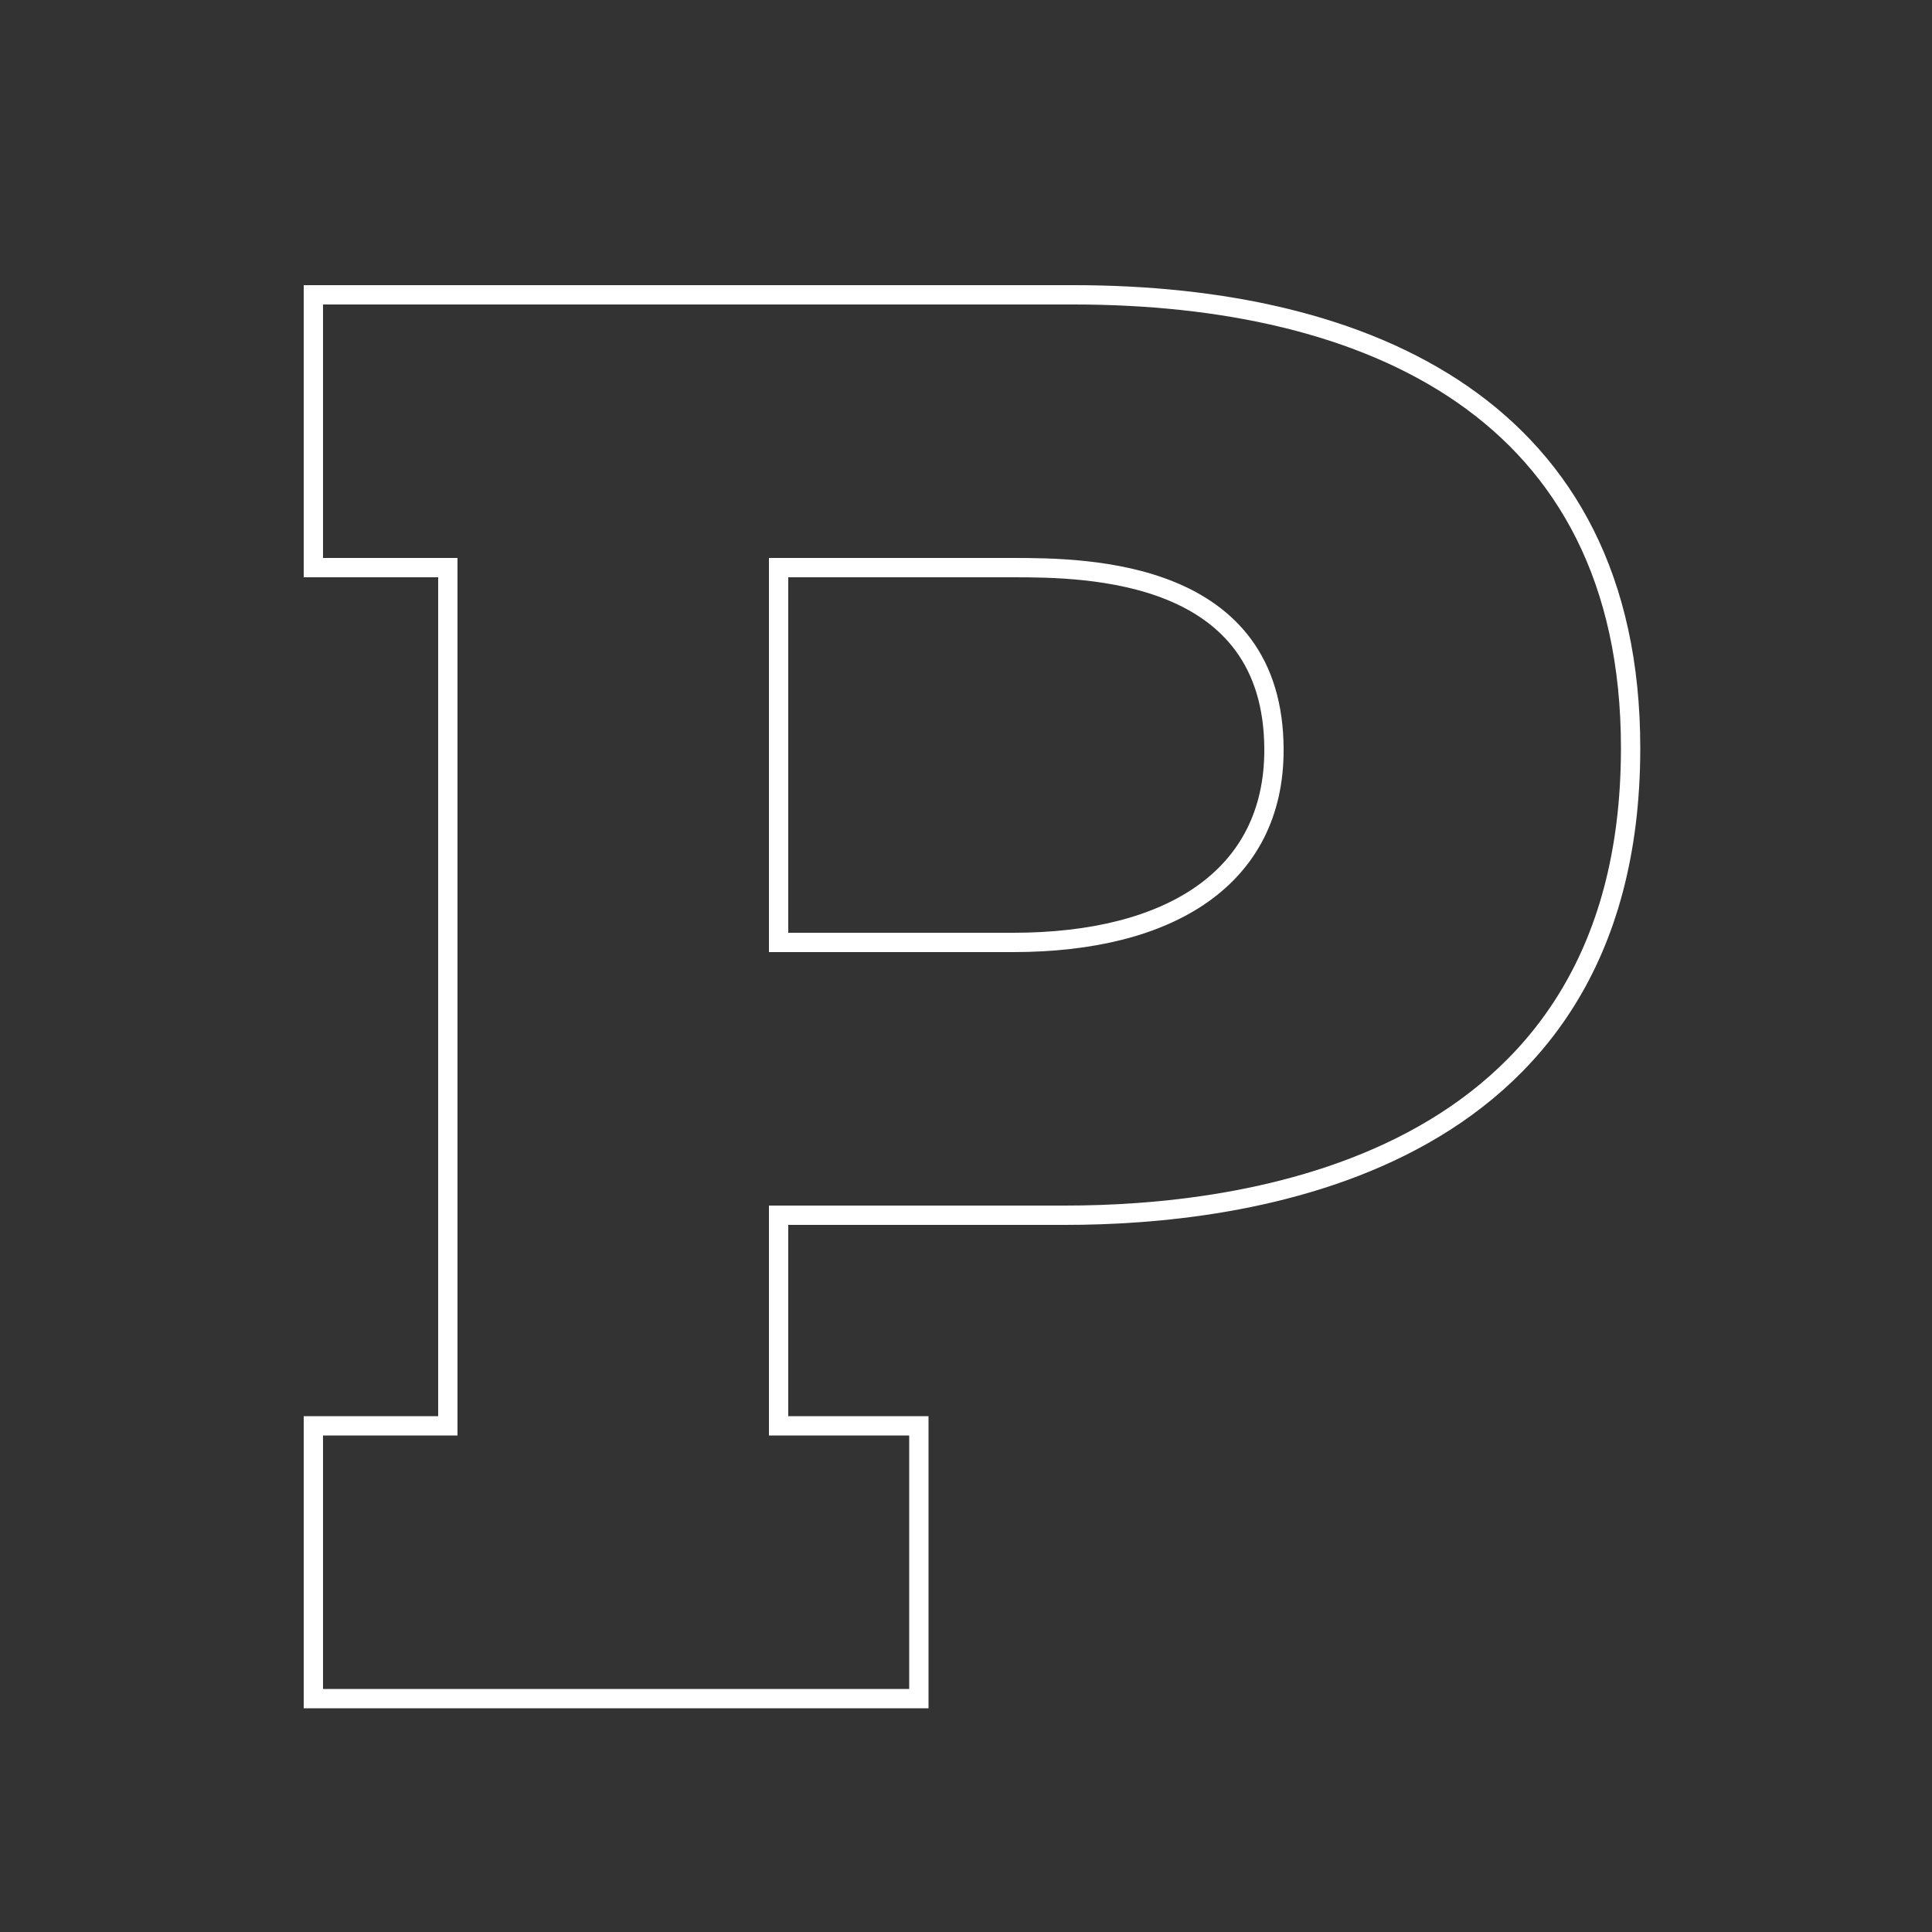 <?xml version="1.0" encoding="utf-8"?>
<!-- Generator: Adobe Illustrator 27.0.0, SVG Export Plug-In . SVG Version: 6.00 Build 0)  -->
<svg version="1.1" id="Camada_1" xmlns="http://www.w3.org/2000/svg" xmlns:xlink="http://www.w3.org/1999/xlink" x="0px" y="0px"
	 viewBox="0 0 500 500" style="enable-background:new 0 0 500 500;" xml:space="preserve">
<rect x="0" y="0" width="500" height="500" fill="#333333" stroke="none"/>
<style type="text/css">
	.st0{fill:none;stroke:#FFFFFF;stroke-width:5;}
</style>
<g>
	<path class="st0" d="M81.1,76.3h196.7C354,76.3,422,105.9,422,193.6c0,110-102.2,120.9-146.3,120.9h-74.2V369h36.3v70.6H81.1V369
		h34.8V146.9H81.1V76.3z M201.5,243.9h60.7c41,0,67.5-17.1,67.5-49.8c0-46.7-48.3-47.2-67.5-47.2h-60.7V243.9z"/>
</g>
</svg>
